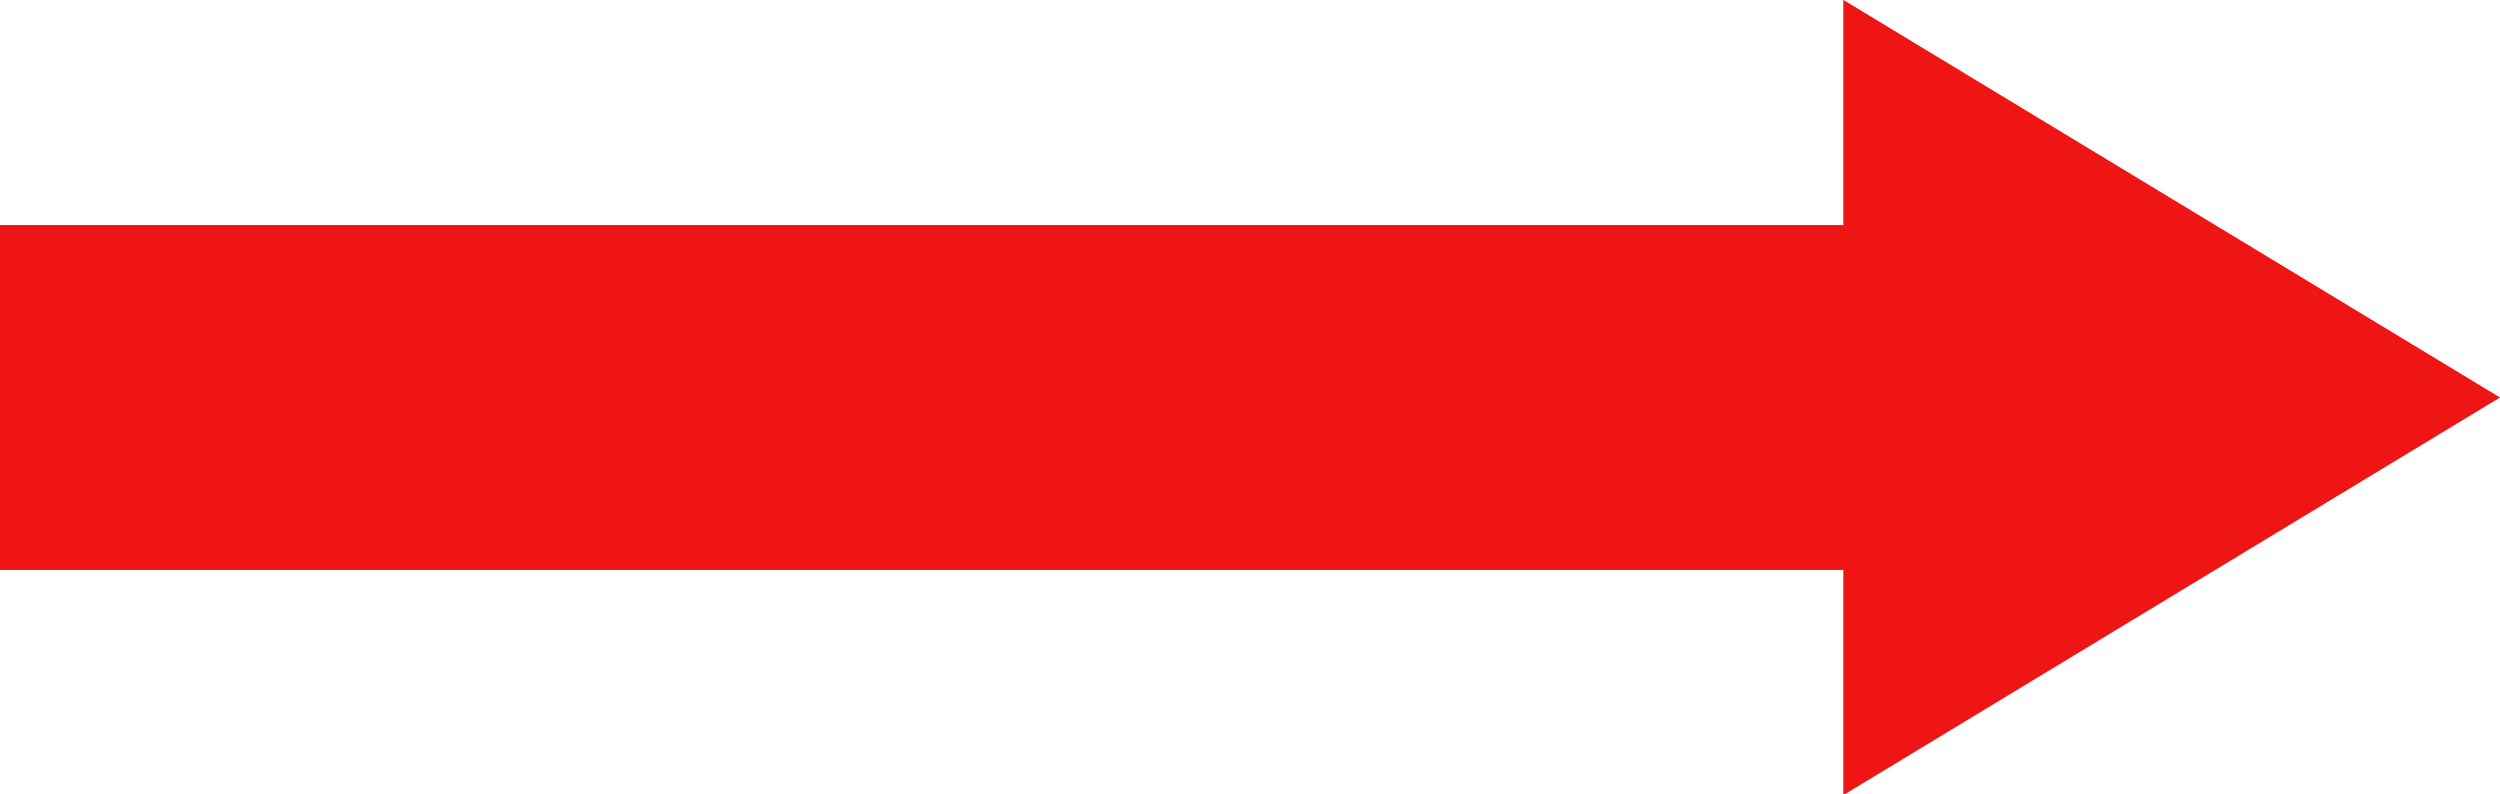 <?xml version="1.0" encoding="UTF-8"?>
<!DOCTYPE svg PUBLIC '-//W3C//DTD SVG 1.0//EN'
          'http://www.w3.org/TR/2001/REC-SVG-20010904/DTD/svg10.dtd'>
<svg clip-rule="evenodd" fill-rule="evenodd" height="628.5" preserveAspectRatio="xMidYMid meet" stroke-linejoin="round" stroke-miterlimit="2" version="1.0" viewBox="-0.0 0.0 1977.9 628.5" width="1977.9" xmlns="http://www.w3.org/2000/svg" xmlns:xlink="http://www.w3.org/1999/xlink" zoomAndPan="magnify"
><g
  ><g id="change1_1"
    ><path d="M1499.42,435.532L1499.42,-433.537L1967.89,1100.93L1499.42,2635.39L1499.42,1766.32L184.383,1766.32L184.383,435.532L1499.42,435.532Z" fill="#ef1515" transform="matrix(1.109 0 0 .205 -204.483 88.792)"
    /></g
  ></g
></svg
>

